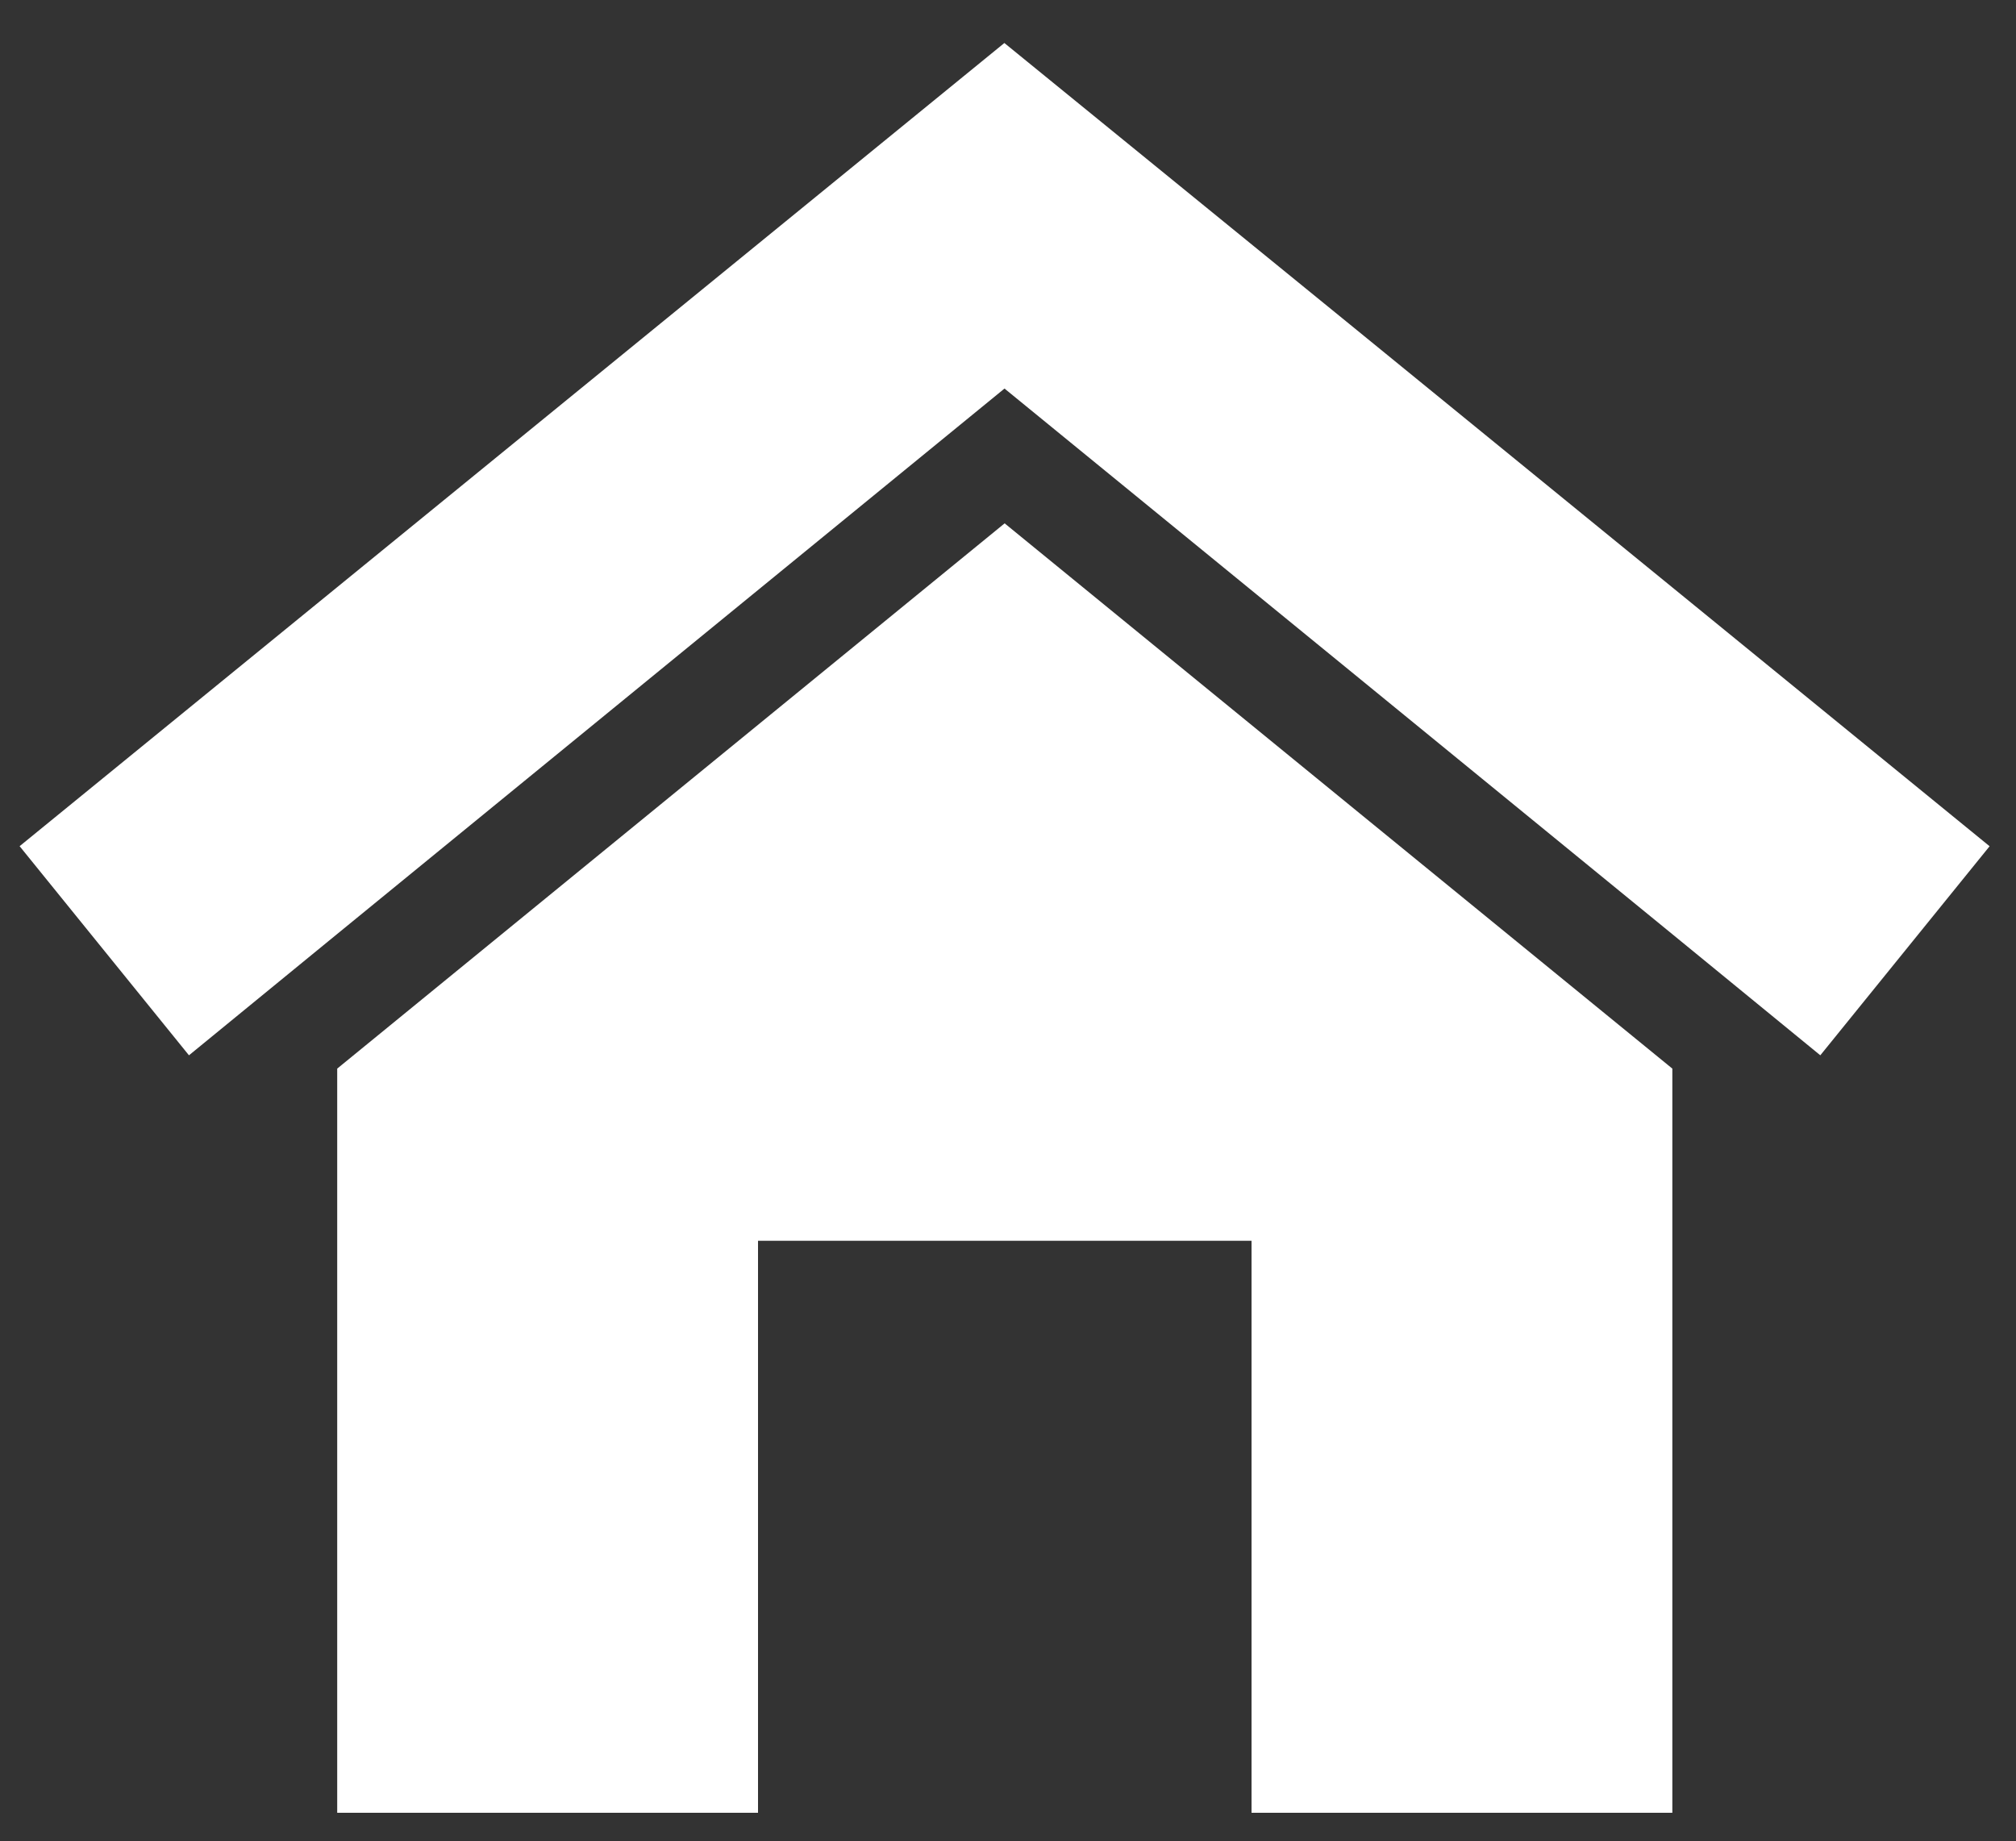 <svg version="1.2" baseProfile="tiny-ps" xmlns="http://www.w3.org/2000/svg" viewBox="0 0 150 137" width="150" height="137">
	<rect x="0" y="0" width="150" height="137" fill="#333333" stroke="none"/>
	<title>icon-house-svg</title>
	<defs>
		<clipPath clipPathUnits="userSpaceOnUse" id="cp1">
			<path d="m1.44 3.17h146.63v75.49h-146.63v-75.49l0 0z" />
		</clipPath>
	</defs>
	<style>
		tspan { white-space:pre }
		.s0 { fill: #ffffff } 
	</style>
	<path id="Layer" class="s0" d="m100.41 59.9l24.02 19.61v55.37h-31.31v-42.56h-36.72v42.56h-31.31v-55.37l49.66-40.57l25.66 20.96l0 0z" />
	<g id="Clip-Path: Clip-Path" clip-path="url(#cp1)">
		<g id="Clip-Path">
			<g id="Layer">
				<path id="Layer" class="s0" d="m148.04 62.96l-12.6 15.56l-11.02-9.02l-24.02-19.63l-25.66-20.96l-49.66 40.59l-11.02 9.02l-12.6-15.56l73.27-59.76l25.66 20.9l24.02 19.59l23.62 19.27l0.01 0z" />
			</g>
		</g>
	</g>
</svg>